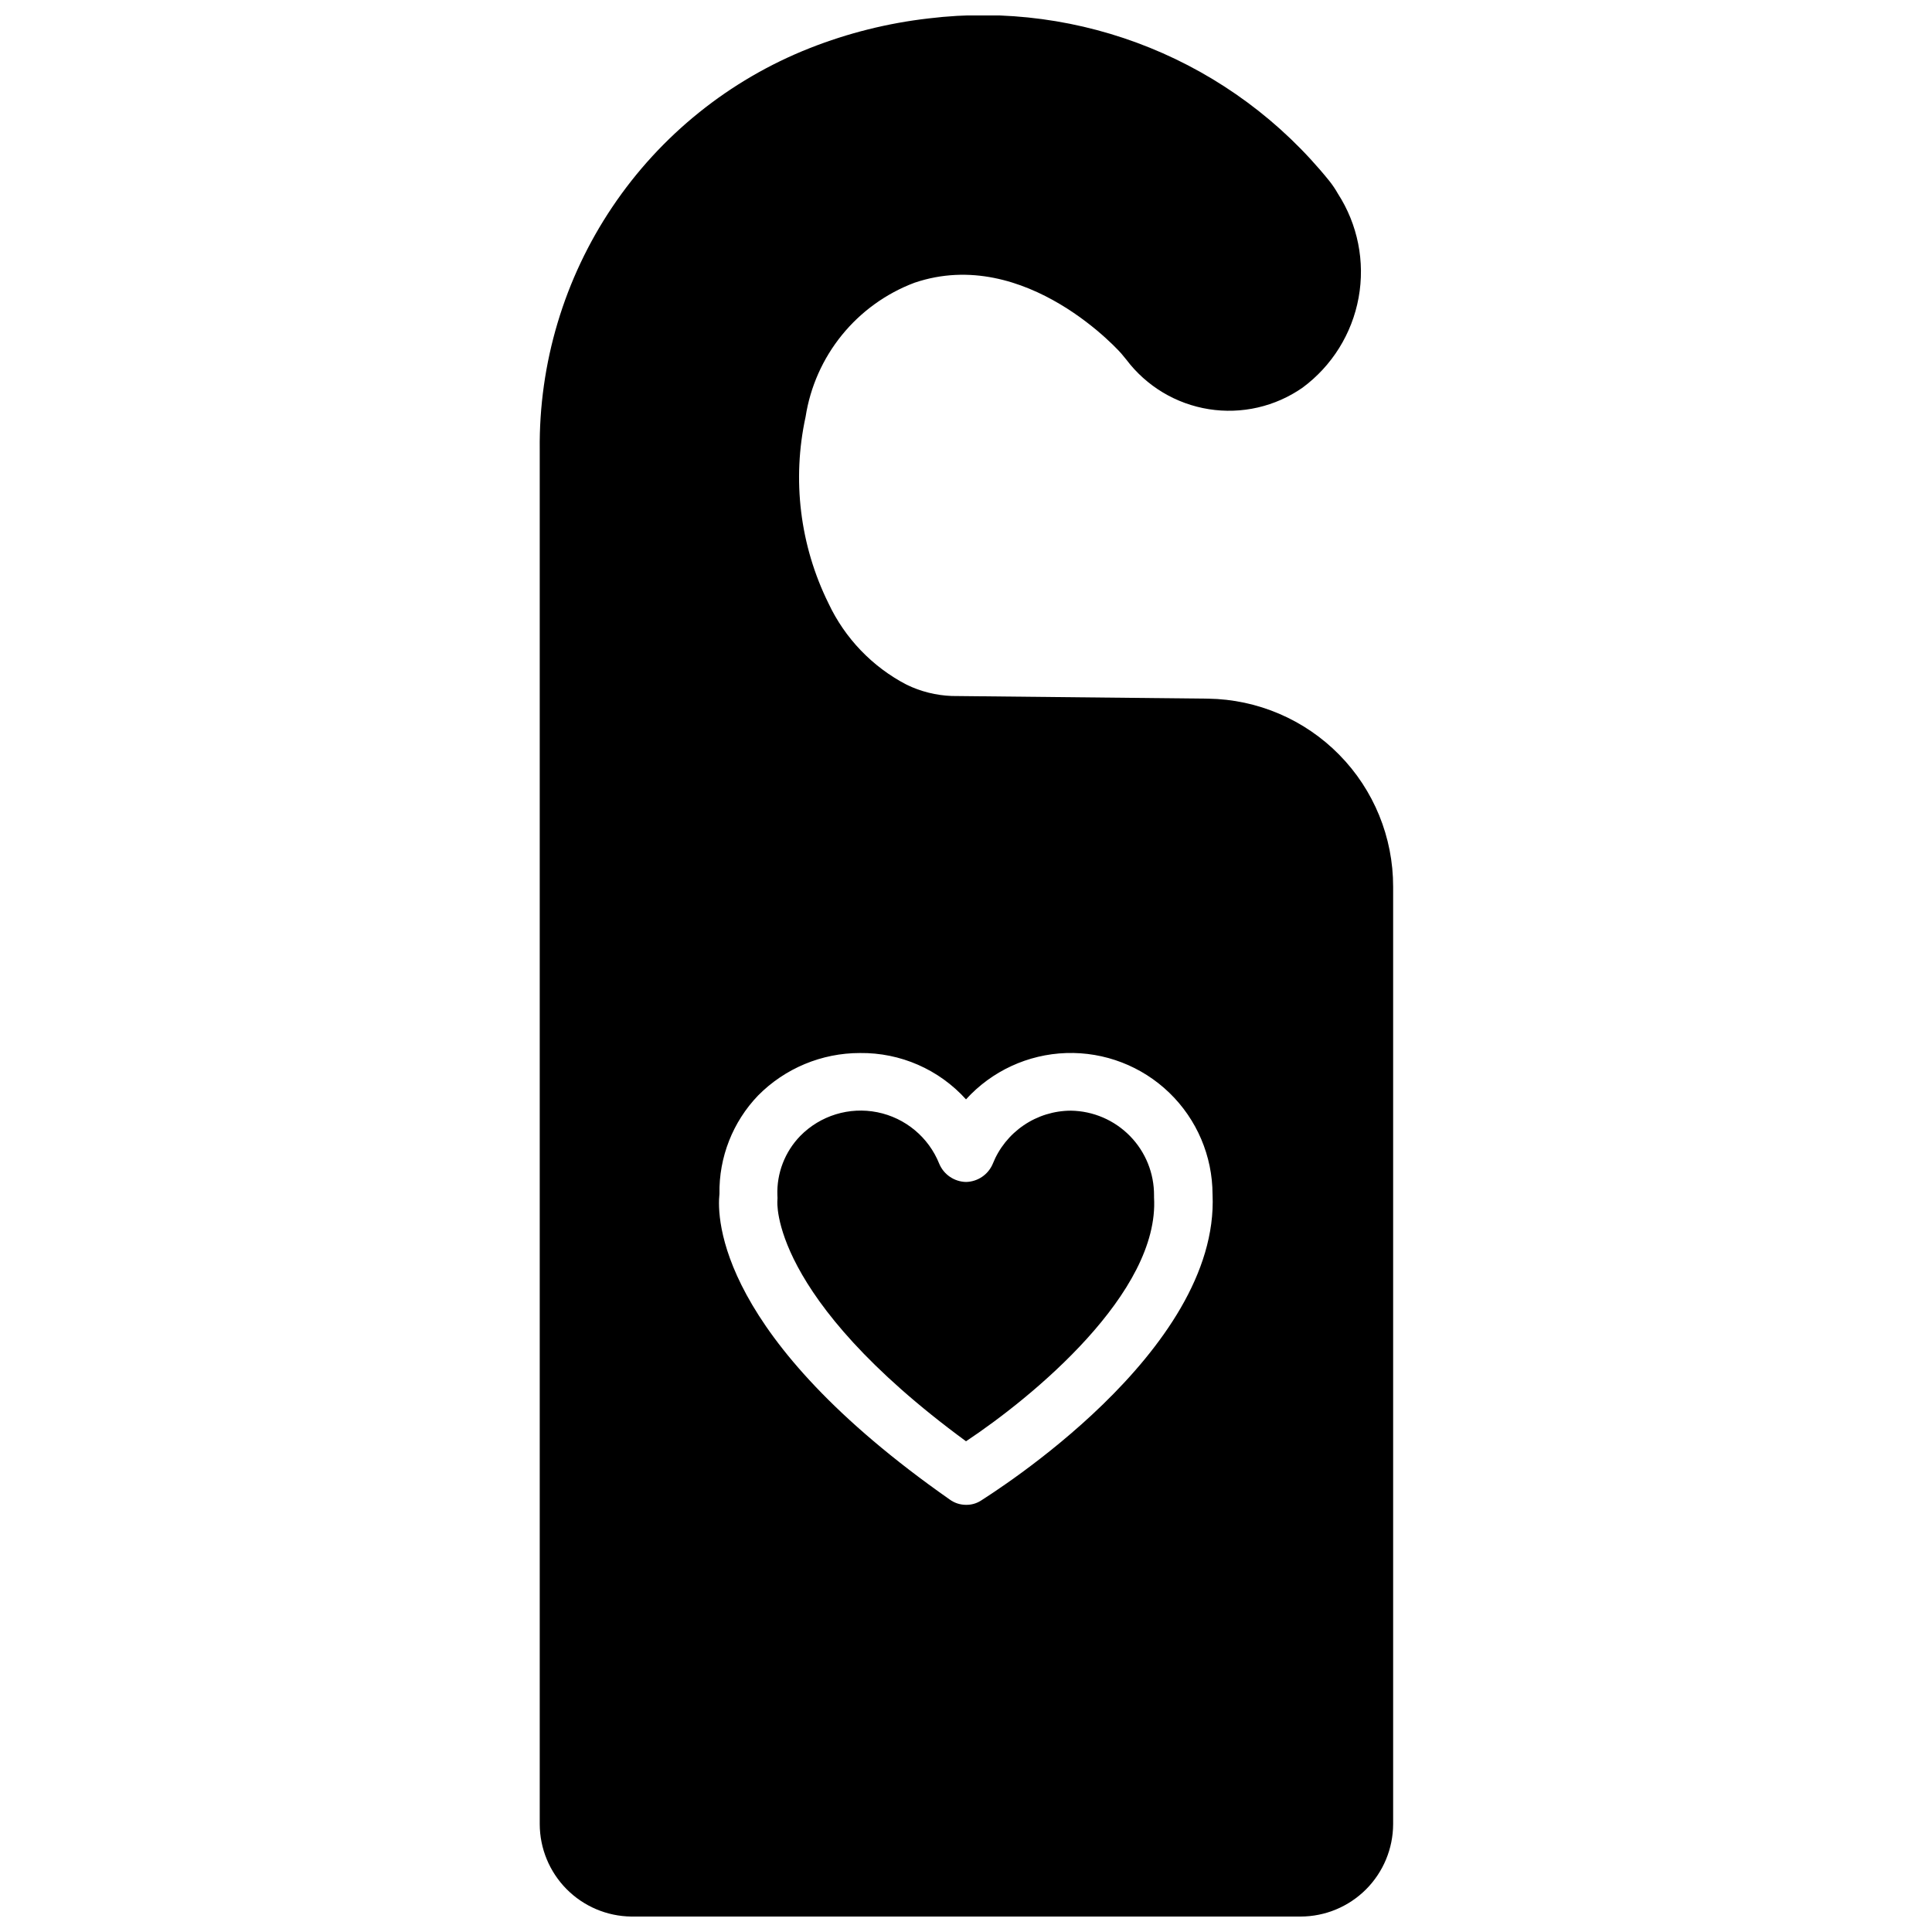 <?xml version="1.0" encoding="UTF-8"?>
<!-- Uploaded to: ICON Repo, www.iconrepo.com, Generator: ICON Repo Mixer Tools -->
<svg width="800px" height="800px" version="1.1" viewBox="144 144 512 512" xmlns="http://www.w3.org/2000/svg">
 <defs>
  <clipPath id="a">
   <path d="m287 148.09h227v503.81h-227z"/>
  </clipPath>
 </defs>
 <g clip-path="url(#a)">
  <path d="m464.16 329.15-67.938-0.707c-4.152-0.156-8.227-1.176-11.965-2.992-9.078-4.723-16.352-12.305-20.703-21.566-7.566-15.316-9.703-32.75-6.062-49.438 1.234-7.938 4.555-15.406 9.613-21.641 5.062-6.238 11.688-11.02 19.199-13.863 29.598-10.078 55.105 18.895 55.105 19.051l1.102 1.34c5.316 7.027 13.145 11.723 21.848 13.102 8.707 1.383 17.605-0.664 24.832-5.703 7.805-5.773 13.117-14.301 14.855-23.848 1.742-9.551-0.223-19.402-5.488-27.559-0.668-1.188-1.43-2.316-2.281-3.383-25.594-31.719-65.738-47.996-106.2-43.059-10.793 1.238-21.379 3.883-31.488 7.871-21.297 8.41-39.539 23.09-52.316 42.094-12.777 19.004-19.484 41.438-19.238 64.336v364.24c0.02 6.445 2.574 12.625 7.109 17.207 4.535 4.578 10.691 7.191 17.137 7.273h177.43c6.488-0.02 12.703-2.606 17.289-7.191 4.586-4.59 7.172-10.805 7.195-17.289v-248.44c0.02-13.086-5.113-25.656-14.293-34.98-9.18-9.328-21.664-14.664-34.75-14.852zm1.18 131.38c1.891 41.805-58.805 79.434-61.402 81.164-1.176 0.746-2.543 1.129-3.934 1.102-1.559 0-3.074-0.496-4.332-1.418-61.48-43.059-61.715-74.547-61.008-81.004-0.156-9.691 3.519-19.059 10.234-26.055 7.133-7.211 16.859-11.266 27-11.258 10.699-0.133 20.934 4.34 28.105 12.281 6.832-7.519 16.418-11.945 26.57-12.277 10.152-0.328 20.008 3.473 27.312 10.531 7.305 7.059 11.438 16.777 11.453 26.938z"/>
 </g>
 <path d="m427.79 438.34c-4.461 0.012-8.82 1.363-12.508 3.875-3.691 2.512-6.543 6.066-8.195 10.215-1.207 2.856-3.981 4.738-7.082 4.801-3.102-0.062-5.879-1.945-7.086-4.801-2.812-7.039-8.988-12.184-16.418-13.676-7.43-1.492-15.113 0.871-20.422 6.277-4.082 4.203-6.273 9.887-6.062 15.742 0.043 0.473 0.043 0.945 0 1.418 0 0-2.363 25.348 49.988 63.762 17.555-11.652 51.324-39.359 49.828-64.629v-0.473c0.043-5.902-2.25-11.582-6.379-15.797-4.133-4.219-9.762-6.633-15.664-6.715z"/>
</svg>